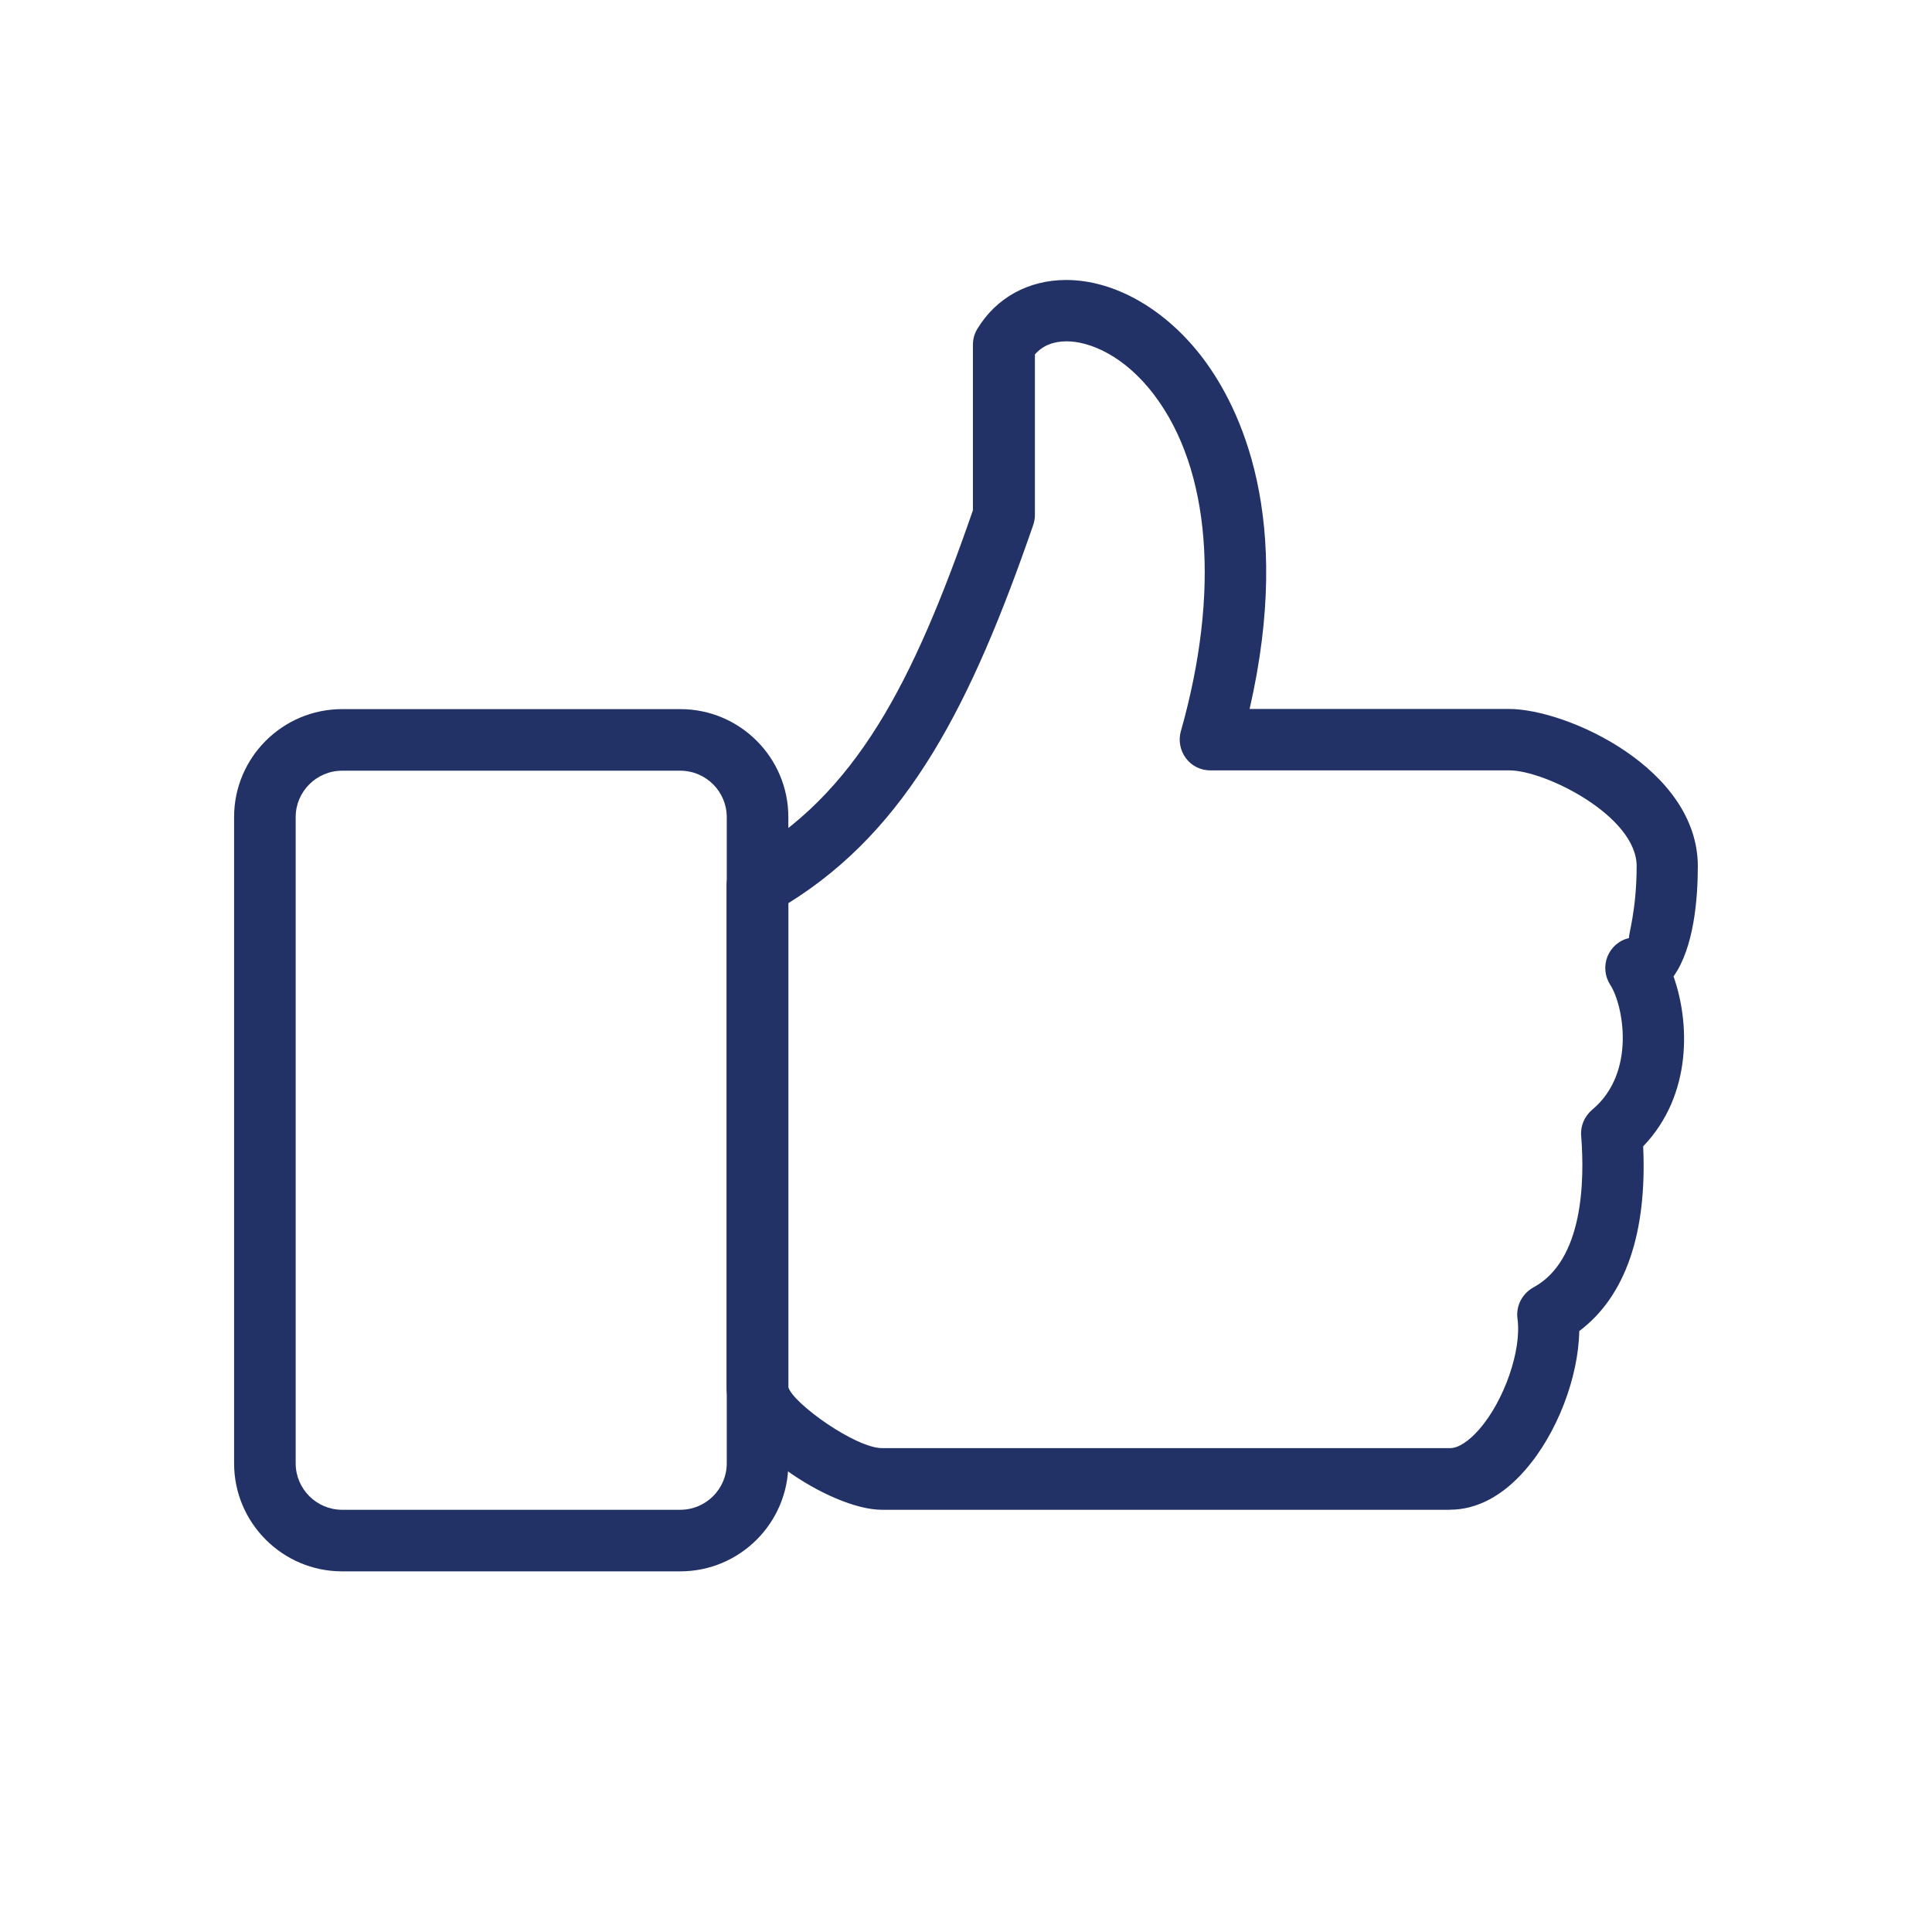 <?xml version="1.0" encoding="UTF-8" standalone="no"?>
<svg
   xmlns:dc="http://purl.org/dc/elements/1.1/"
   xmlns:cc="http://creativecommons.org/ns#"
   xmlns:rdf="http://www.w3.org/1999/02/22-rdf-syntax-ns#"
   xmlns:svg="http://www.w3.org/2000/svg"
   xmlns="http://www.w3.org/2000/svg"
   xmlns:sodipodi="http://sodipodi.sourceforge.net/DTD/sodipodi-0.dtd"
   xmlns:inkscape="http://www.inkscape.org/namespaces/inkscape"
   enable-background="new 0 0 24 24"
   height="24px"
   id="Layer_1"
   version="1.1"
   viewBox="0 0 24 24"
   width="24px"
   xml:space="preserve"
   sodipodi:docname="icon-like5.svg"
   inkscape:version="0.92.3 (2405546, 2018-03-11)"><defs
     id="defs11" /><sodipodi:namedview
     pagecolor="#ffffff"
     bordercolor="#666666"
     borderopacity="1"
     objecttolerance="10"
     gridtolerance="10"
     guidetolerance="10"
     inkscape:pageopacity="0"
     inkscape:pageshadow="2"
     inkscape:window-width="1185"
     inkscape:window-height="677"
     id="namedview9"
     showgrid="false"
     inkscape:zoom="9.8333333"
     inkscape:cx="12"
     inkscape:cy="12"
     inkscape:window-x="0"
     inkscape:window-y="0"
     inkscape:window-maximized="0"
     inkscape:current-layer="g6" /><g
     id="g6"><path
       d="m 18.014,18.755 h -7.06 c -0.637,0 -1.928,-0.837 -1.928,-1.521 v -6.232 c 0,-0.139 0.075,-0.268 0.196,-0.335 1.408,-0.786 2.121,-2.183 2.864,-4.328 v -2.055 c 0,-0.07 0.018,-0.138 0.054,-0.197 0.233,-0.387 0.635,-0.609 1.104,-0.609 0.604,0 1.239,0.365 1.699,0.972 0.464,0.616 1.127,1.975 0.58,4.357 h 3.223 c 0.718,0 2.345,0.739 2.345,1.954 0,0.4 -0.047,1.011 -0.302,1.368 0.2,0.561 0.239,1.47 -0.377,2.111 0.05,1.08 -0.221,1.865 -0.794,2.295 -0.01,0.571 -0.272,1.268 -0.669,1.723 -0.279,0.324 -0.604,0.496 -0.935,0.496 z M 9.793,11.22 v 6.013 c 0.063,0.205 0.838,0.756 1.163,0.756 h 7.059 c 0.101,0 0.233,-0.086 0.363,-0.236 0.309,-0.356 0.526,-0.982 0.473,-1.37 -0.022,-0.158 0.056,-0.311 0.197,-0.39 0.621,-0.335 0.638,-1.323 0.594,-1.883 -0.011,-0.122 0.041,-0.243 0.136,-0.324 0.555,-0.462 0.384,-1.31 0.225,-1.552 -0.068,-0.105 -0.08,-0.237 -0.035,-0.351 0.047,-0.115 0.145,-0.203 0.269,-0.23 -0.016,-0.021 0.094,-0.333 0.094,-0.894 0,-0.622 -1.137,-1.189 -1.579,-1.189 h -3.716 c -0.12,0 -0.233,-0.055 -0.304,-0.151 -0.071,-0.096 -0.096,-0.22 -0.063,-0.335 0.49,-1.731 0.368,-3.252 -0.329,-4.175 -0.372,-0.494 -0.808,-0.669 -1.089,-0.669 -0.168,0 -0.3,0.054 -0.395,0.163 v 1.994 c 0,0.044 -0.008,0.083 -0.021,0.125 -0.763,2.205 -1.545,3.77 -3.043,4.698 z"
       id="path2"
       style="fill:#223266;fill-opacity:1;stroke-width:0.765"
       inkscape:connector-curvature="0" /><path
       d="m 8.451,19.52 h -4.201 c -0.74,0 -1.342,-0.602 -1.342,-1.342 v -8.028 c 0,-0.74 0.602,-1.341 1.342,-1.341 h 4.201 c 0.74,0 1.342,0.601 1.342,1.341 v 8.028 c 0,0.74 -0.602,1.342 -1.342,1.342 z m -4.201,-9.946 c -0.318,0 -0.577,0.259 -0.577,0.576 v 8.028 c 0,0.318 0.259,0.577 0.577,0.577 h 4.201 c 0.318,0 0.577,-0.259 0.577,-0.577 v -8.028 c 0,-0.317 -0.259,-0.576 -0.577,-0.576 z"
       id="path4"
       style="fill:#223266;fill-opacity:1;stroke-width:0.765"
       inkscape:connector-curvature="0" /></g></svg>